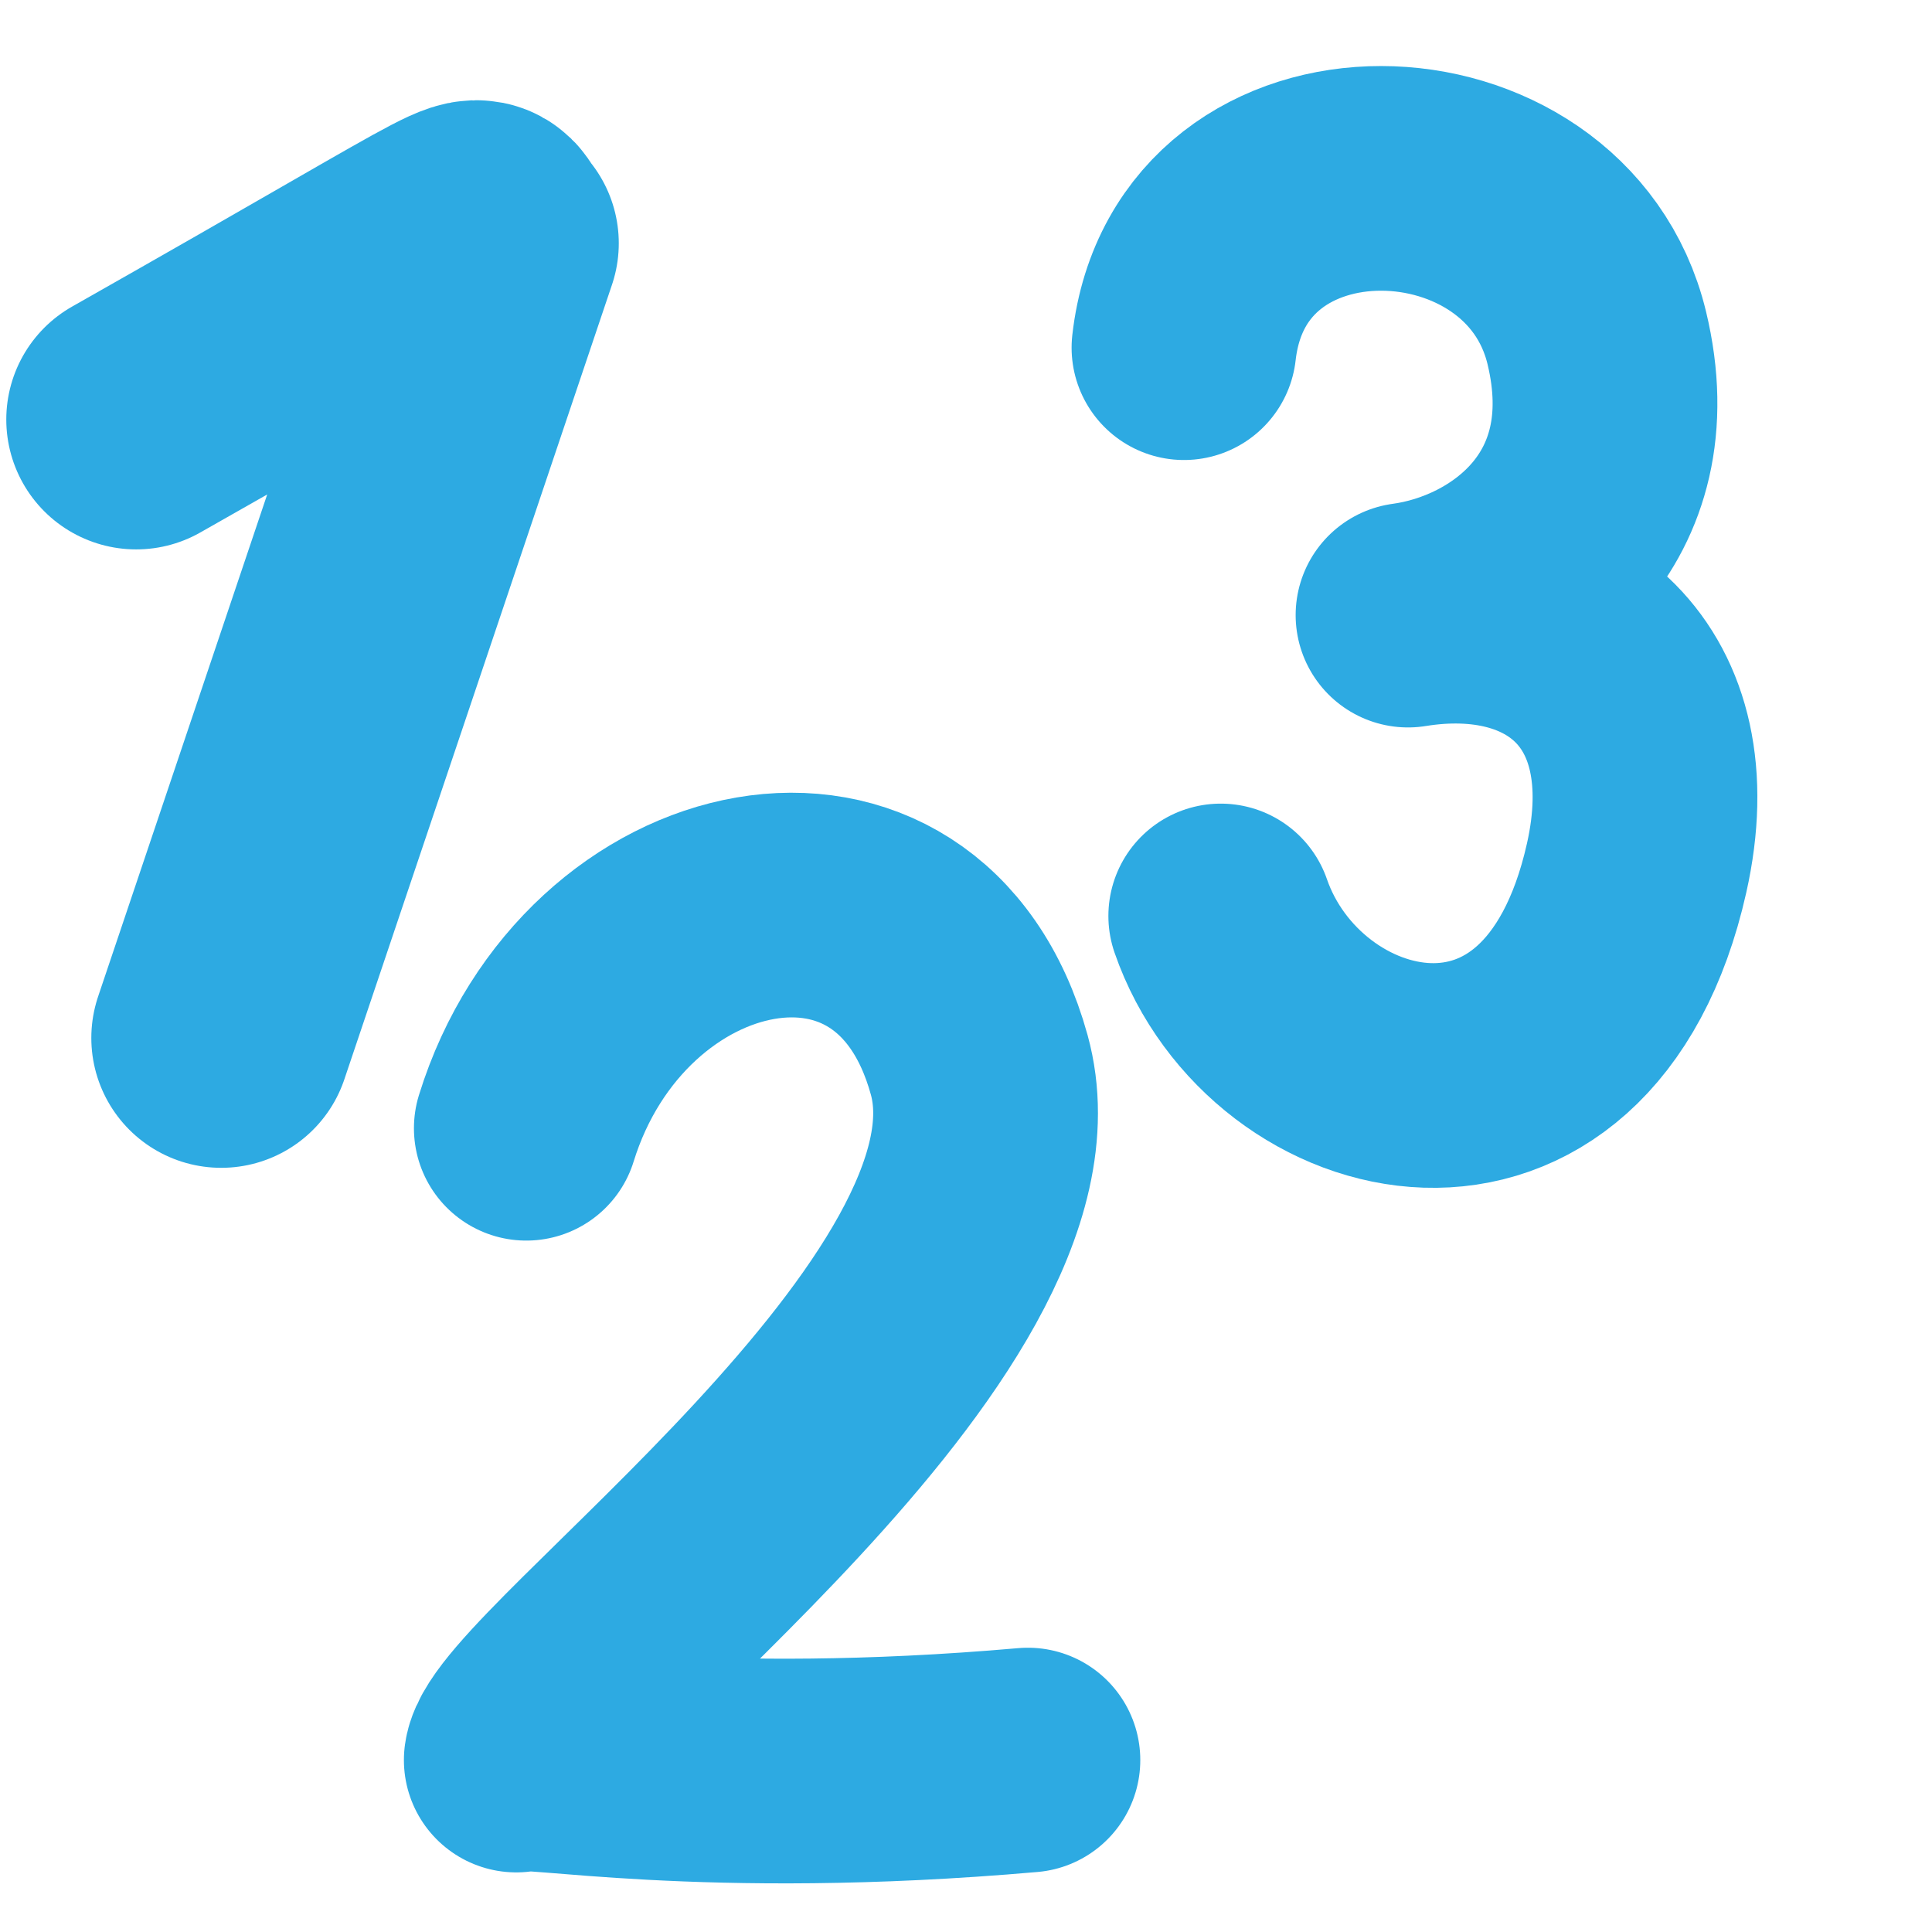 <?xml version="1.0" encoding="UTF-8" standalone="no"?>
<svg
   xmlns:serif="http://www.serif.com/"
   xmlns:dc="http://purl.org/dc/elements/1.1/"
   xmlns:cc="http://creativecommons.org/ns#"
   xmlns:rdf="http://www.w3.org/1999/02/22-rdf-syntax-ns#"
   xmlns:svg="http://www.w3.org/2000/svg"
   xmlns="http://www.w3.org/2000/svg"
   xmlns:sodipodi="http://sodipodi.sourceforge.net/DTD/sodipodi-0.dtd"
   xmlns:inkscape="http://www.inkscape.org/namespaces/inkscape"
   width="100%"
   height="100%"
   viewBox="0 0 430 430"
   version="1.1"
   xml:space="preserve"
   style="fill-rule:evenodd;clip-rule:evenodd;stroke-linecap:round;stroke-linejoin:round;"
   id="svg17"
   sodipodi:docname="conta-cooperativa.svg"
   inkscape:version="1.0.1 (3bc2e813f5, 2020-09-07)"><defs
   id="defs21" /><sodipodi:namedview
   pagecolor="#ffffff"
   bordercolor="#666666"
   borderopacity="1"
   objecttolerance="10"
   gridtolerance="10"
   guidetolerance="10"
   inkscape:pageopacity="0"
   inkscape:pageshadow="2"
   inkscape:window-width="1920"
   inkscape:window-height="1057"
   id="namedview19"
   showgrid="false"
   inkscape:zoom="1.344186"
   inkscape:cx="215"
   inkscape:cy="215"
   inkscape:window-x="-8"
   inkscape:window-y="44"
   inkscape:window-maximized="1"
   inkscape:current-layer="Livello-1" />
    <g
   id="Tavola-da-disegno1"
   serif:id="Tavola da disegno1"
   transform="matrix(1.001,0,0,1.031,-89.657,-29.93)">
        <rect
   x="89.585"
   y="29.031"
   width="429.654"
   height="417.074"
   style="fill:none;"
   id="rect2" />
        <g
   id="Livello-1"
   serif:id="Livello 1"
   transform="matrix(1.019,0,0,0.989,-16.814,-2.088)">
            
            
            <path
   id="path1566"
   d="M134.114,123.04C219.992,74.367 206.014,80.059 211.069,84.567L152.668,258.026"
   style="fill:none;fill-rule:nonzero;stroke:rgb(45, 170, 226);stroke-width:56.69;stroke-miterlimit:4;stroke-dasharray:none" />
        <path
   style="fill:none;stroke:#2daae2;stroke-width:49.04;stroke-linecap:round;stroke-linejoin:round;stroke-miterlimit:4;stroke-dasharray:none;stroke-opacity:1"
   d="m 362.74,107.353 c 5.672,-50.063 79.061,-47.76 90.069,-2.164 9.135,37.838 -18.365,57.449 -41.182,60.538 33.657,-5.439 58.835,15.254 49.882,55.19 -14.881,66.375 -76.764,50.882 -90.743,10.48"
   id="path848"
   sodipodi:nodetypes="cscsc" /><path
   style="clip-rule:evenodd;fill:none;fill-rule:evenodd;stroke:#2daae2;stroke-width:49.04;stroke-linecap:round;stroke-linejoin:round;stroke-miterlimit:4;stroke-dasharray:none;stroke-opacity:1"
   d="m 219.238,277.735 c 16.84,-54.42 83.6,-69.054 98.825,-13.839 15.147,54.933 -98.895,135.832 -101.014,151.747 1.877,-1.811 40.899,6.206 111.638,1e-5"
   id="path848-9"
   sodipodi:nodetypes="cscc" /></g>
    </g>
</svg>
